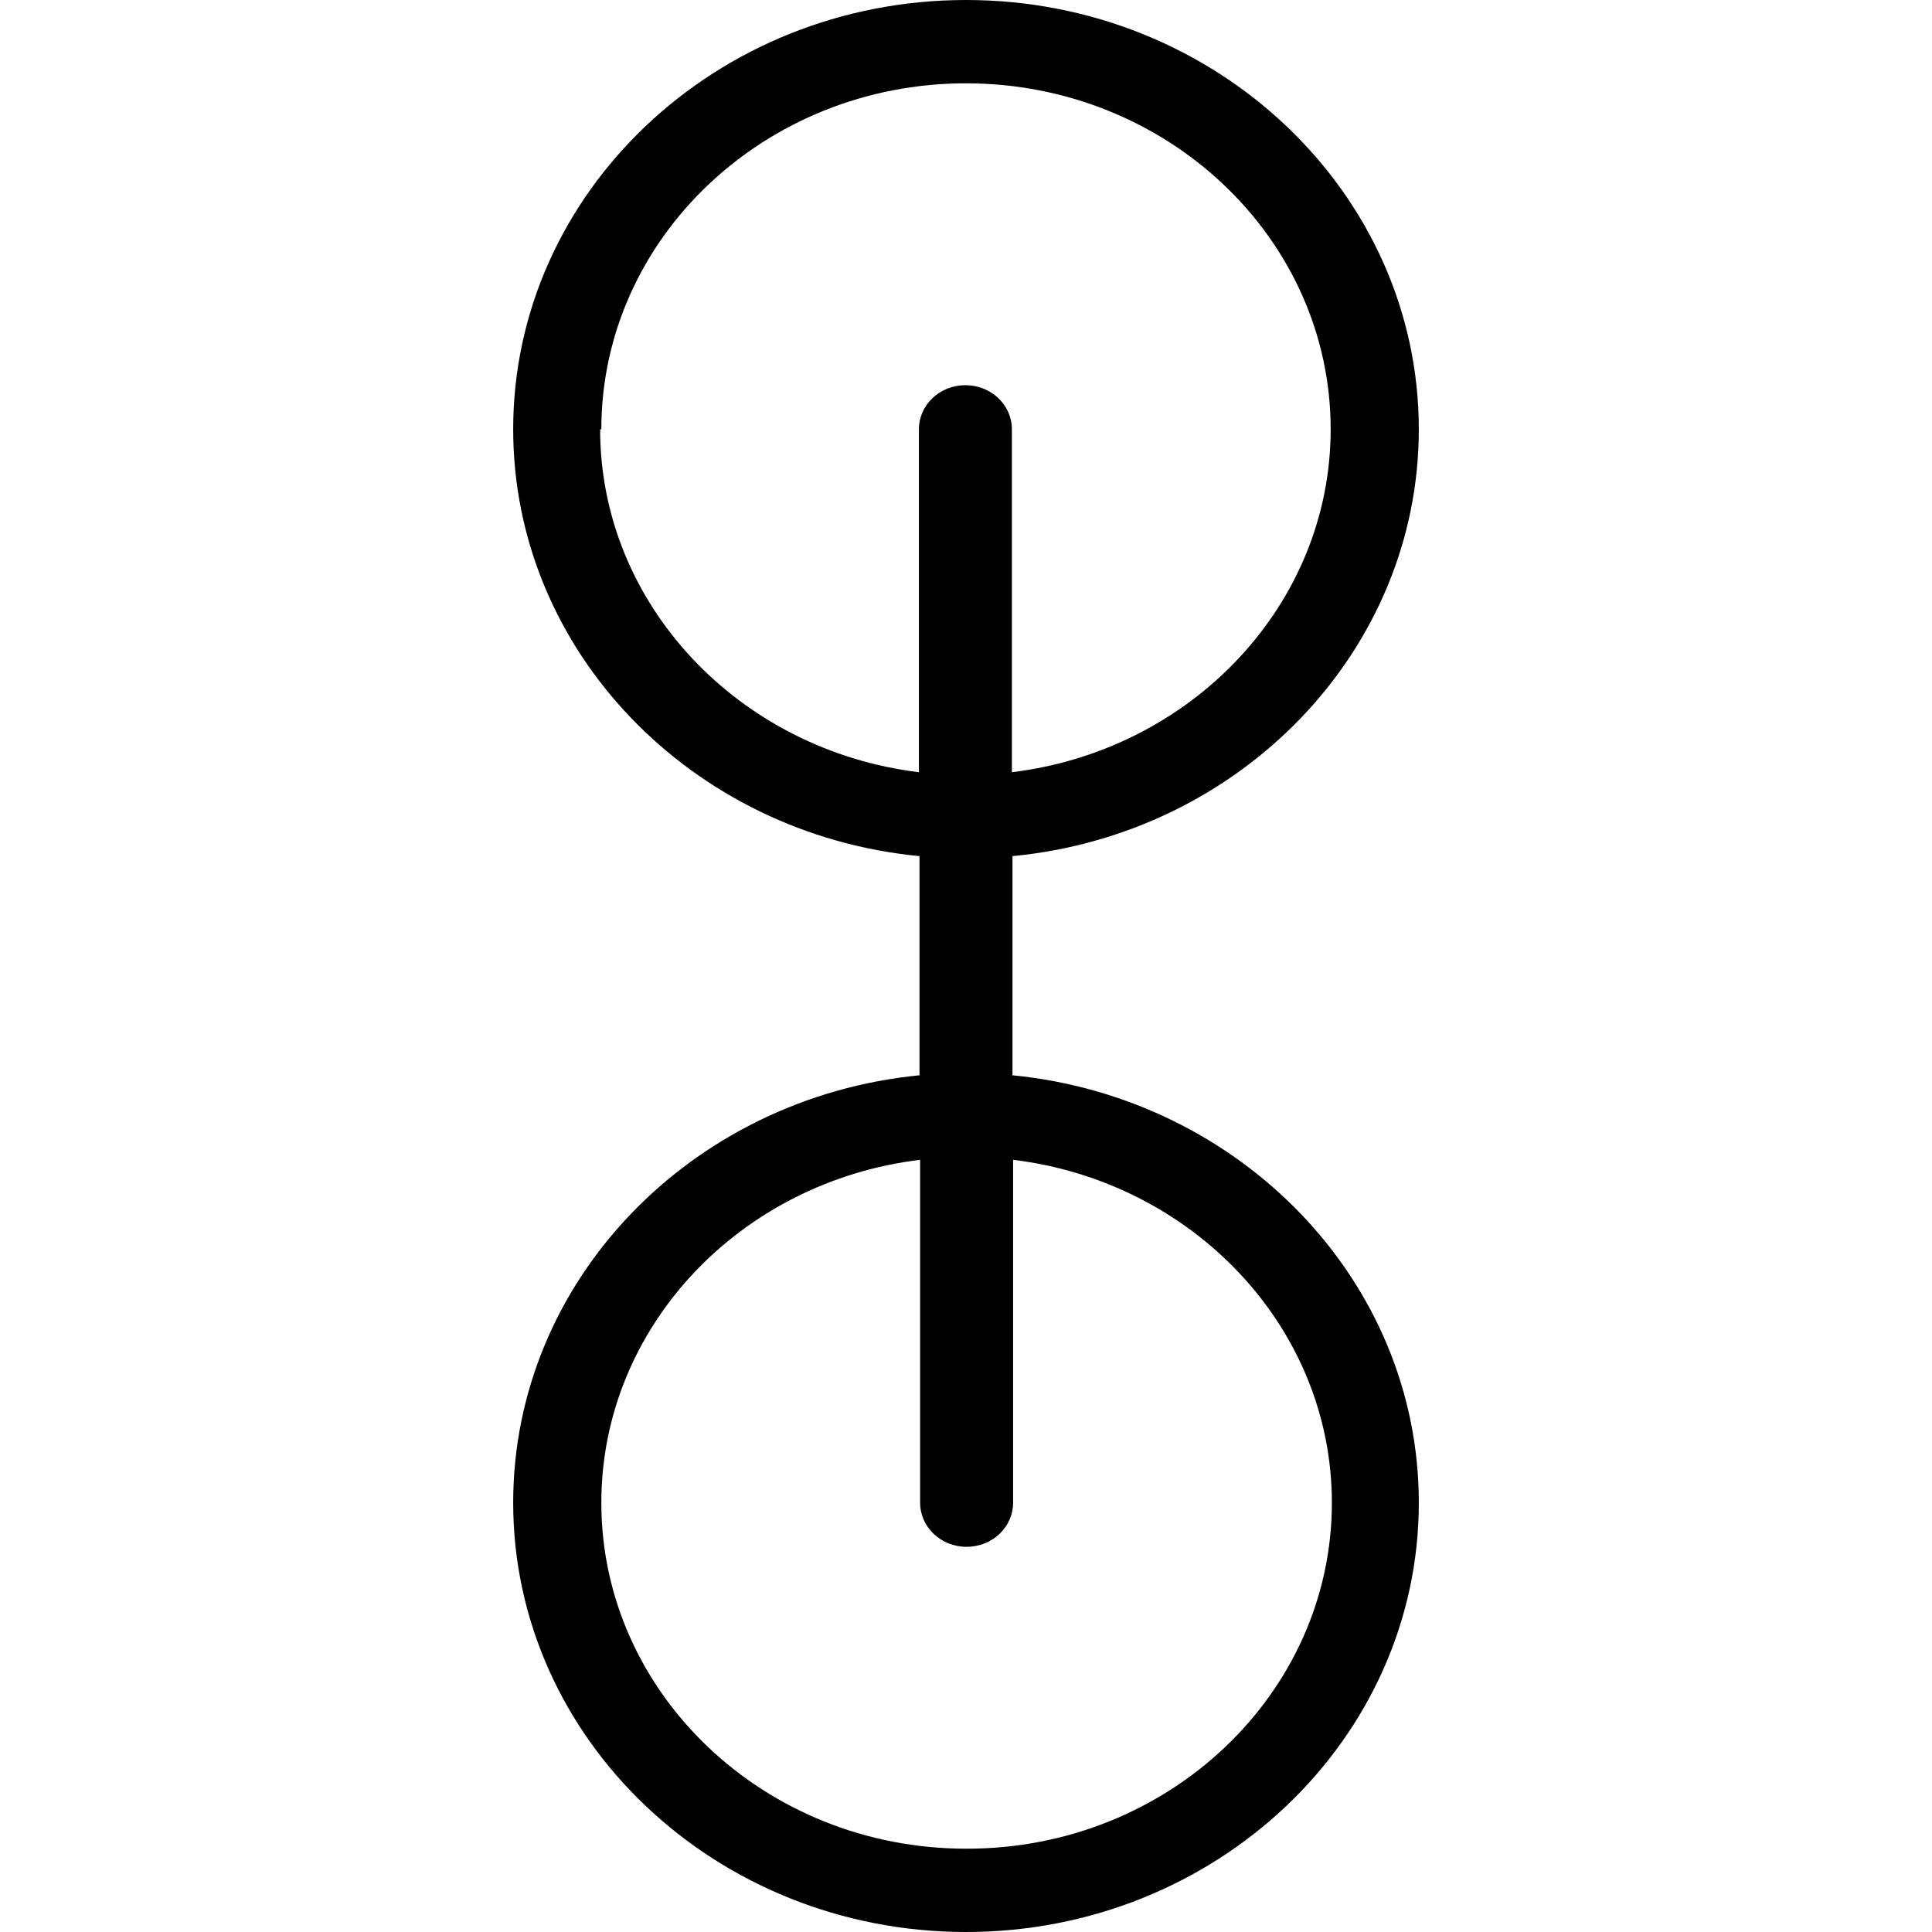 <?xml version="1.0" encoding="UTF-8"?>
<svg id="Layer_1" data-name="Layer 1" xmlns="http://www.w3.org/2000/svg" viewBox="0 0 32 32">
  <path d="M16.77,17.81v-3.63c3.78-.36,6.73-3.4,6.73-7.07,0-3.92-3.36-7.11-7.5-7.11s-7.5,3.19-7.5,7.11c0,3.68,2.96,6.71,6.73,7.07v3.63c-3.78.37-6.73,3.4-6.73,7.08,0,3.92,3.36,7.11,7.5,7.11s7.5-3.19,7.5-7.11c0-3.68-2.96-6.71-6.73-7.08ZM9.96,7.11c0-3.16,2.71-5.73,6.04-5.73s6.04,2.57,6.04,5.73c0,2.91-2.31,5.32-5.28,5.68v-5.68c0-.4-.34-.73-.77-.73s-.77.33-.77.73v5.68c-2.97-.36-5.28-2.77-5.28-5.68ZM16,30.62c-3.33,0-6.04-2.57-6.04-5.73,0-2.91,2.3-5.32,5.28-5.68v5.68c0,.4.34.73.77.73s.77-.33.77-.73v-5.68c2.97.36,5.28,2.77,5.28,5.68,0,3.16-2.71,5.73-6.04,5.73Z"/>
</svg>